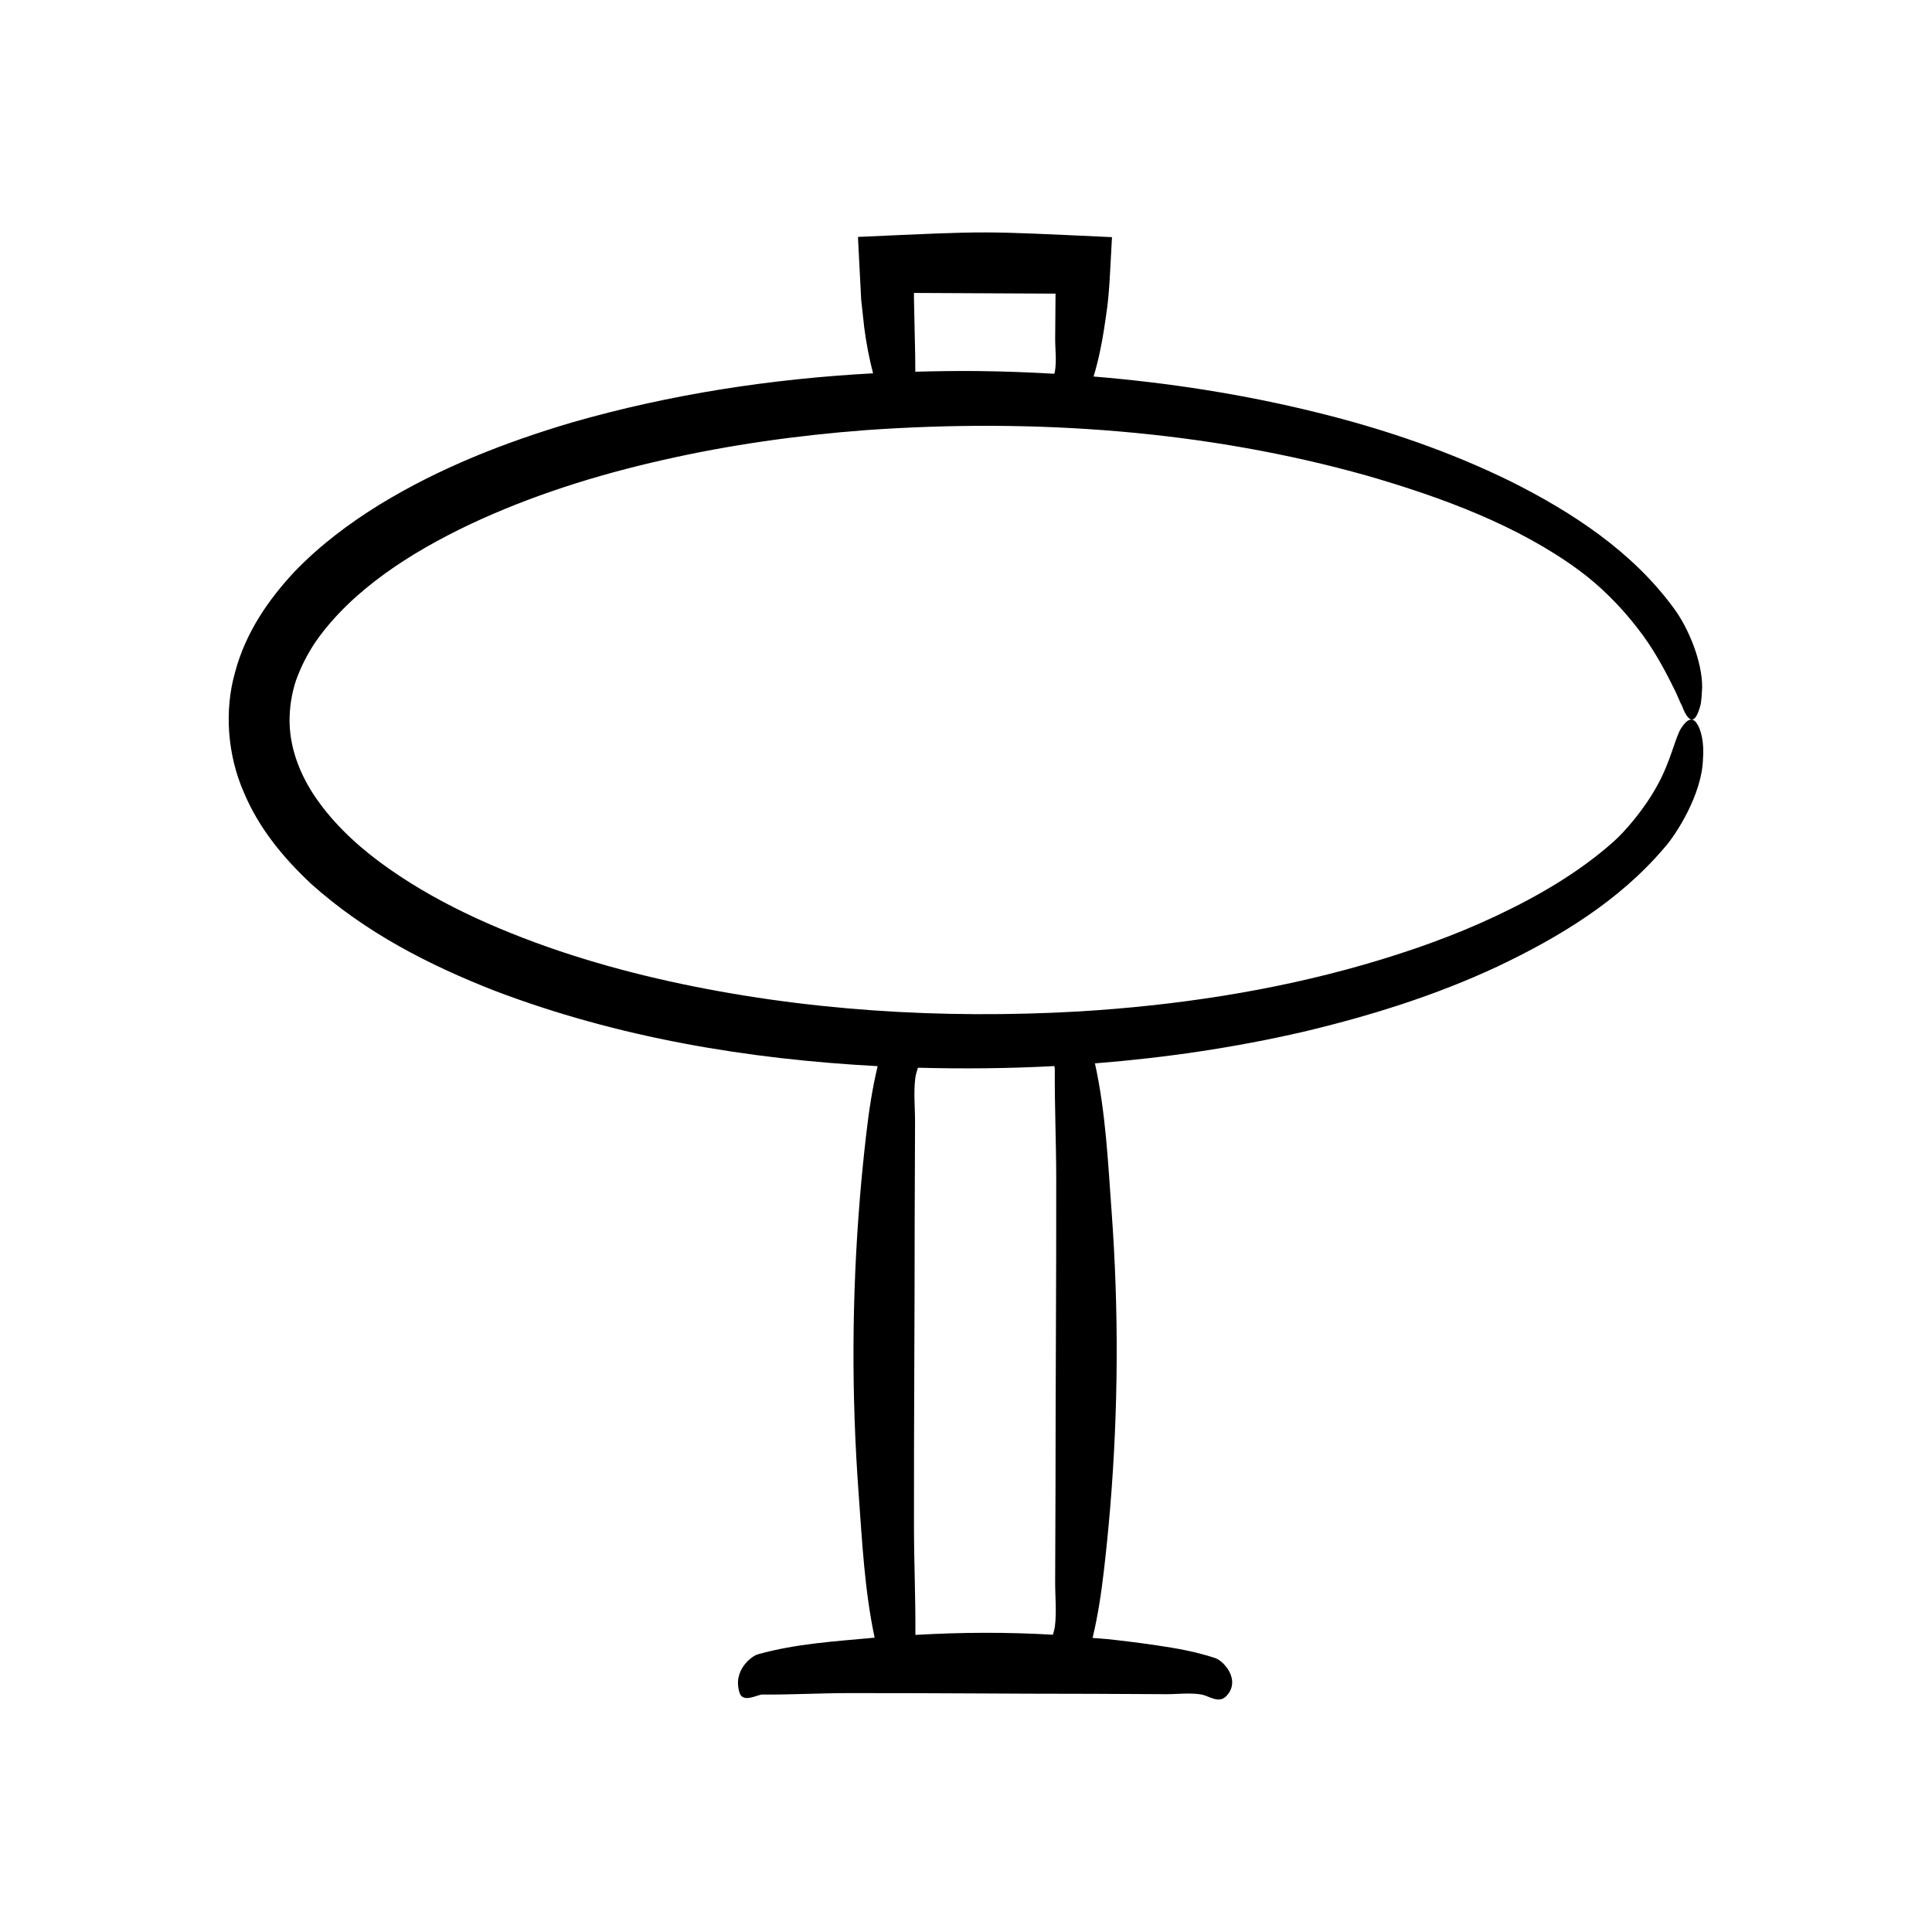 <?xml version="1.0" encoding="UTF-8"?>
<!-- Uploaded to: ICON Repo, www.svgrepo.com, Generator: ICON Repo Mixer Tools -->
<svg fill="#000000" width="800px" height="800px" version="1.1" viewBox="144 144 512 512" xmlns="http://www.w3.org/2000/svg">
 <path d="m376.59 426.54c-1.453 6.016-2.34 12.062-3.039 18.109-0.637 5.492-1.184 10.988-1.641 16.484-2.172 26.176-2.297 52.391-0.371 78.57 0.934 12.727 1.555 25.621 4.25 38.305-0.047 0.004-0.094 0.004-0.141 0.008-10.266 0.957-20.672 1.547-30.895 4.422-1.391 0.391-6.703 4.133-4.758 10.18 0.906 2.82 4.773 0.438 6.016 0.449 7.547 0.07 15.09-0.363 22.637-0.375 21.496-0.039 42.988 0.188 64.484 0.188 6.617 0.031 13.238 0.062 19.855 0.094 3.082 0.016 6.219-0.422 9.297 0.07 2.172 0.348 4.723 2.641 6.824 0.316 0.652-0.723 1.055-1.469 1.262-2.219 0.984-3.555-2.438-7.102-4.312-7.727-5.168-1.723-10.371-2.621-15.574-3.387-4.324-0.637-8.652-1.184-12.98-1.641-1.32-0.141-2.637-0.195-3.957-0.32 1.441-5.988 2.324-12.004 3.023-18.023 0.637-5.492 1.184-10.988 1.641-16.484 2.172-26.176 2.297-52.391 0.371-78.57-0.957-13.023-1.551-26.219-4.41-39.184 18.531-1.469 36.984-4.164 55.156-8.355 17.605-4.18 34.996-9.586 51.457-17.281 16.324-7.731 32.285-17.383 44.23-31.441 3.285-3.625 10.016-14.34 10.285-23.449 0.391-4.43-0.516-8.051-1.664-9.625-1.105-1.609-2.508-1.211-4.176 1.426-1.523 2.449-2.711 8.676-6.223 15.012-3.422 6.32-8.738 12.438-11.699 15.016-8.926 7.945-19.719 14.293-30.988 19.59-11.285 5.344-23.238 9.539-35.402 13.031-24.371 6.973-49.773 10.773-75.254 12.316-36.316 2.062-73.062-0.18-108.45-7.981-17.672-3.902-35.012-9.293-51.227-16.723-8.086-3.734-15.867-8.023-22.988-13.023-7.137-4.969-13.578-10.75-18.43-17.348-4.891-6.555-7.891-13.988-8.059-21.5-0.039-3.754 0.492-7.508 1.707-11.16 1.301-3.629 3.098-7.164 5.387-10.512 9.477-13.398 24.82-23.312 40.773-30.867 16.113-7.582 33.422-13.043 51.059-17.023 17.645-4.019 35.684-6.547 53.812-7.918 44.617-3.164 90.133 0.051 132.95 12.109 19.773 5.734 39.84 13.145 55.977 24.996 5.656 4.148 11.016 9.527 15.348 15.113 4.445 5.598 7.438 11.336 10.062 16.656 0.855 1.664 1.305 3.086 1.941 4.207 0.422 1.141 0.848 2.004 1.258 2.598 0.98 1.422 1.859 1.324 2.621-0.051 0.383-0.684 0.734-1.684 1.059-2.941 0.223-1.25 0.316-2.746 0.395-4.441 0.086-6.754-3.582-15.832-7.598-21.16-10.949-14.941-26.797-25.297-43.027-33.445-16.41-8.066-33.797-13.969-51.477-18.324-19.43-4.809-39.242-7.879-59.18-9.527 1.266-4.148 2.117-8.309 2.766-12.473 0.637-4.383 1.184-6.769 1.641-15.676l0.477-8.785c-35.973-1.648-31.25-1.668-67.32-0.062l0.168 3.363c0.23 4.434 0.461 8.875 0.691 13.328l0.801 7.305c0.523 4.062 1.293 8.117 2.344 12.152-26.891 1.453-53.73 5.527-79.922 13.055-17.52 5.211-34.82 11.914-50.926 21.777-8.02 4.961-15.754 10.727-22.602 17.871-6.707 7.215-12.797 15.898-15.598 26.41-2.981 10.379-1.984 22.094 2.234 31.793 4.09 9.848 10.766 17.699 17.859 24.359 14.539 13.051 31.41 21.586 48.531 28.309 32.832 12.508 67.273 18.203 101.64 20.035zm9.977 3.117c0.109-0.863 0.406-1.773 0.695-2.699 12.035 0.316 24.102 0.211 36.16-0.438 0.07 0.324 0.117 0.613 0.113 0.828-0.07 9.582 0.363 19.164 0.375 28.75 0.039 27.301-0.188 54.602-0.188 81.906l-0.094 25.219c-0.016 3.918 0.422 7.898-0.07 11.809-0.09 0.703-0.305 1.438-0.535 2.188-12.145-0.715-24.293-0.66-36.434 0.047 0.066-9.559-0.363-19.117-0.375-28.672-0.039-27.301 0.188-54.605 0.188-81.906l0.094-25.219c0.016-3.918-0.422-7.902 0.07-11.812zm37.16-207.84v0.082l-0.094 11.777c-0.016 2.91 0.422 5.867-0.07 8.773-0.031 0.195-0.098 0.398-0.16 0.602-6.797-0.391-13.602-0.645-20.406-0.719-5.473-0.051-10.949 0.031-16.43 0.18 0-3.012-0.047-6.023-0.133-9.031l-0.219-10.25-0.004-1.598z"/>
</svg>
